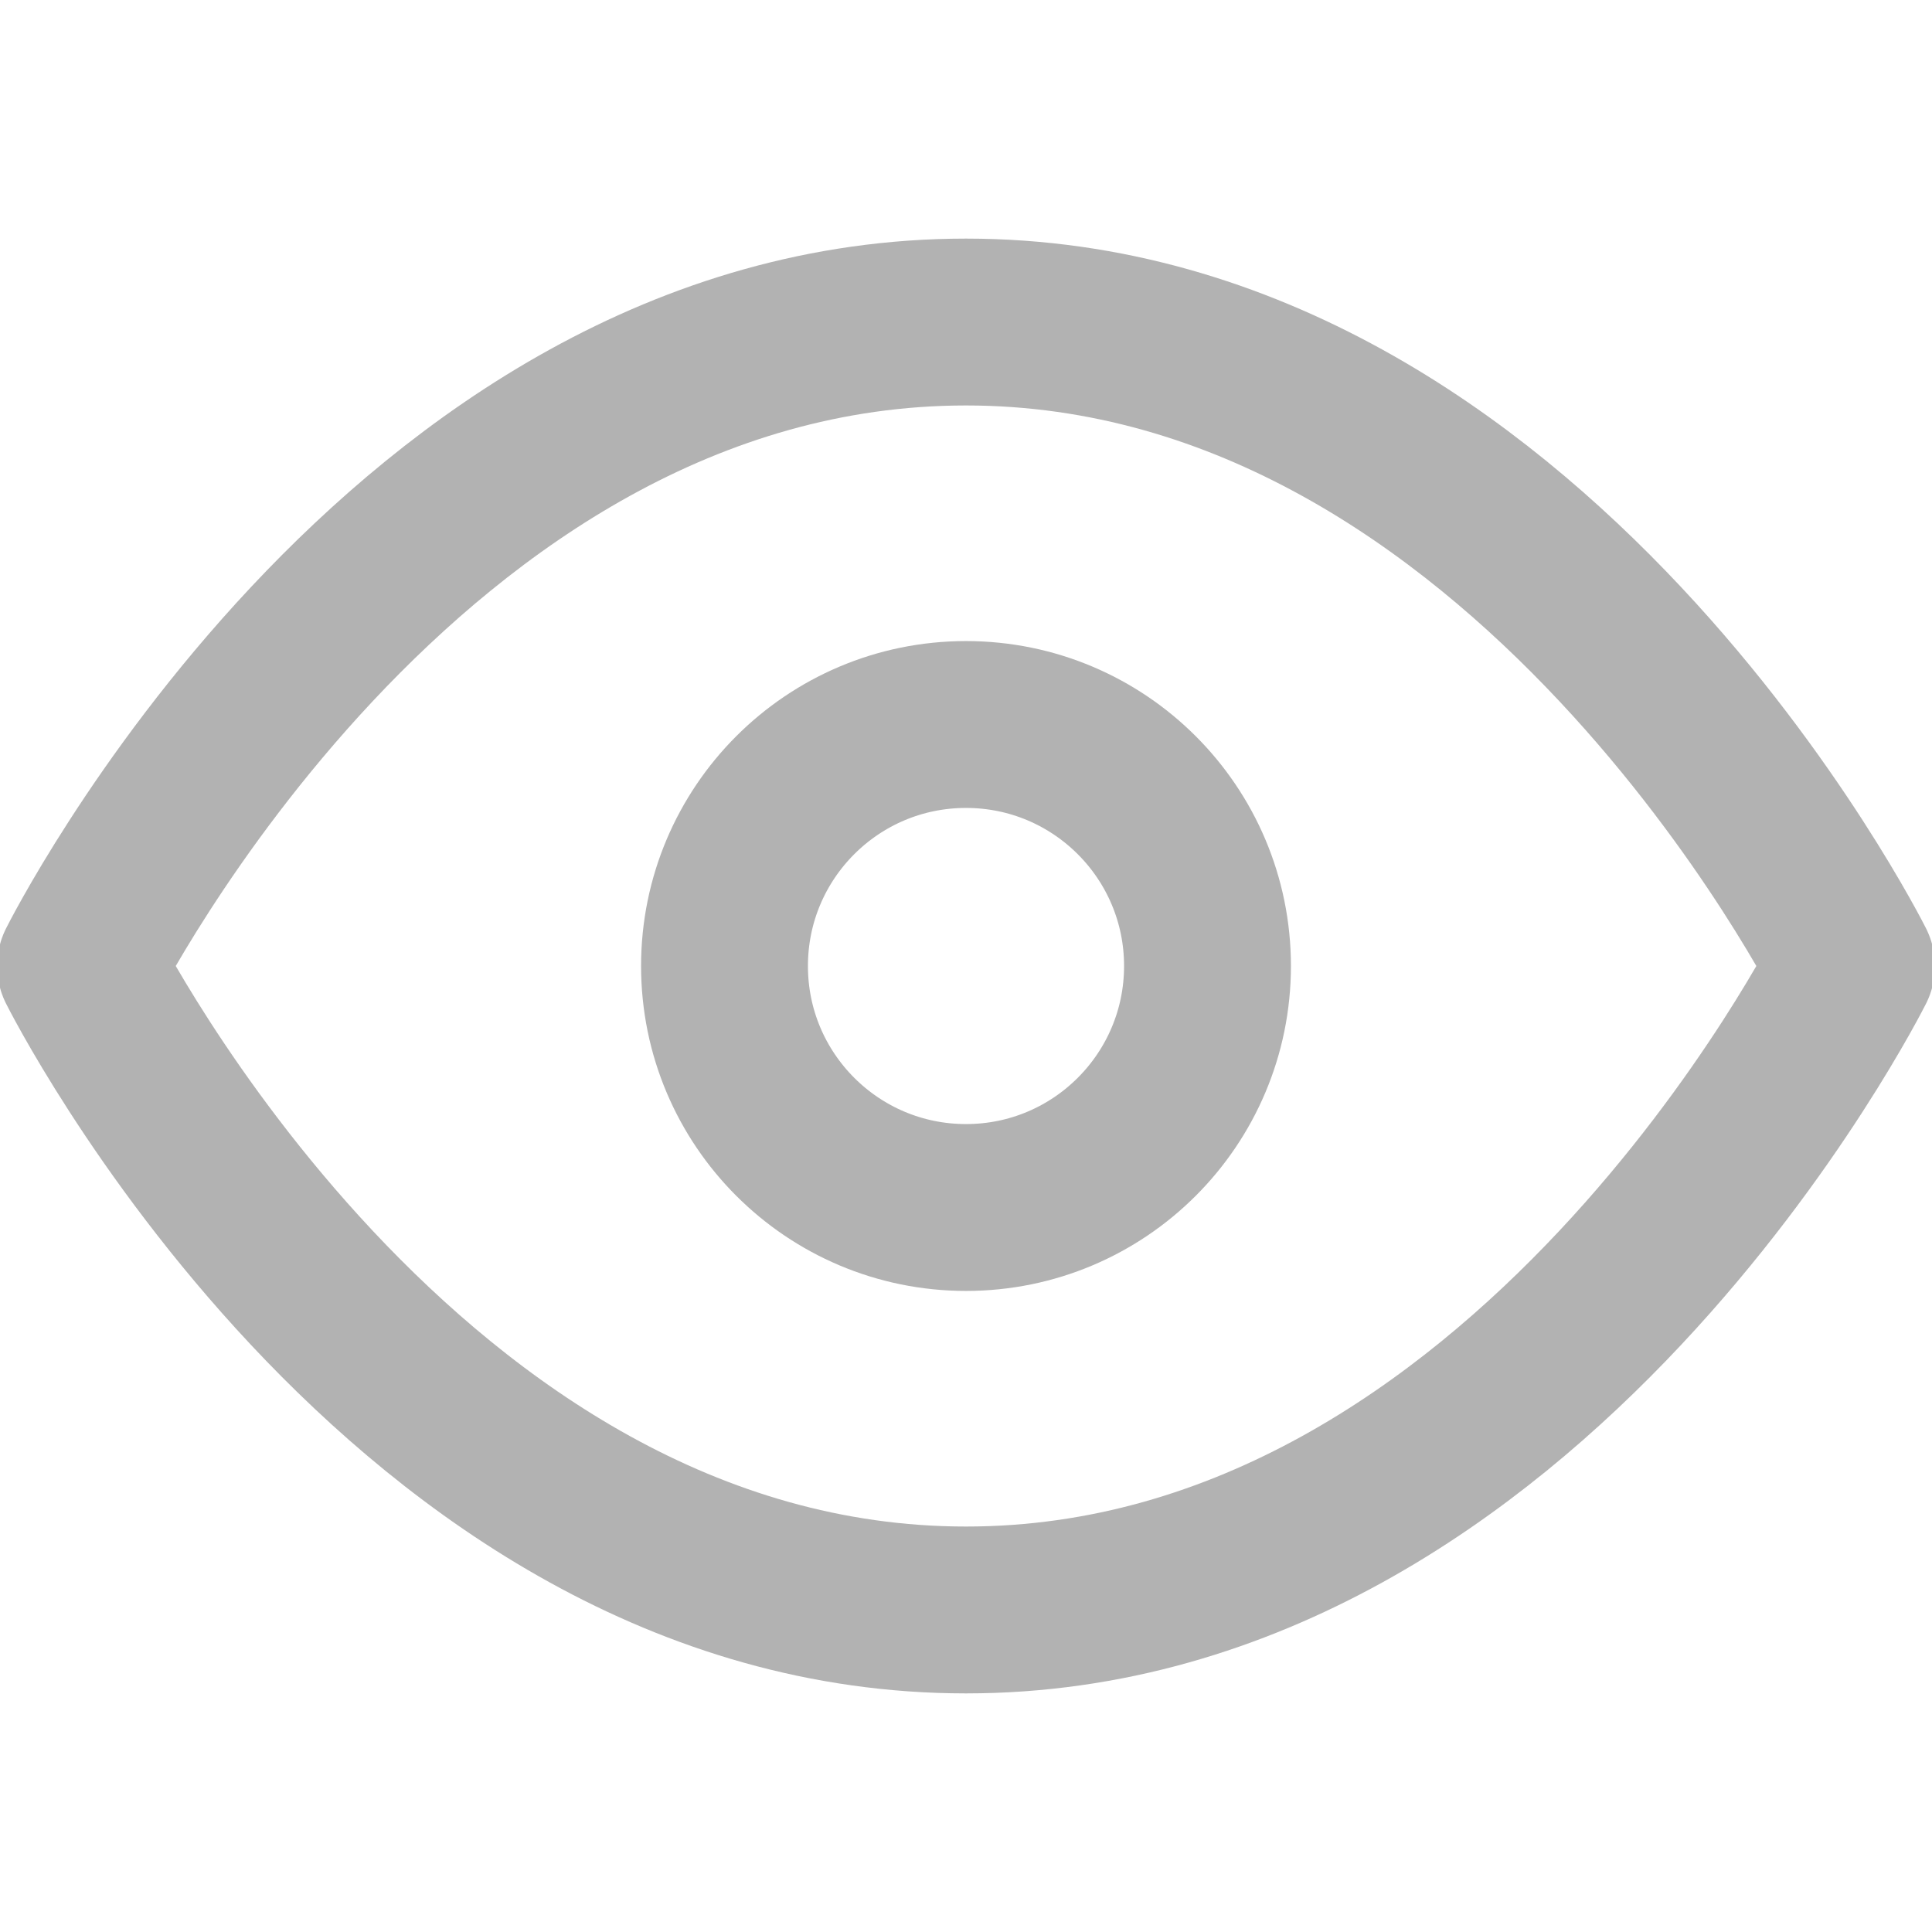 <svg width="19" height="19" viewBox="0 0 19 19" fill="none" xmlns="http://www.w3.org/2000/svg">
  <g clip-path="url(#clip0)">
    <path d="M0.792 9.5C0.792 9.5 3.959 3.167 9.5 3.167C15.042 3.167 18.209 9.5 18.209 9.5C18.209 9.5 15.042 15.833 9.5 15.833C3.959 15.833 0.792 9.5 0.792 9.5Z" stroke="#B2B2B2" stroke-width="1.641" stroke-linecap="round" stroke-linejoin="round"/>
    <path d="M9.5 11.875C10.812 11.875 11.875 10.812 11.875 9.5C11.875 8.188 10.812 7.125 9.5 7.125C8.188 7.125 7.125 8.188 7.125 9.5C7.125 10.812 8.188 11.875 9.5 11.875Z" stroke="#B2B2B2" stroke-width="1.641" stroke-linecap="round" stroke-linejoin="round"/>
  </g>
  <defs>
    <clipPath id="clip0">
      <rect width="19" height="19" fill="white"/>
    </clipPath>
  </defs>
</svg>
